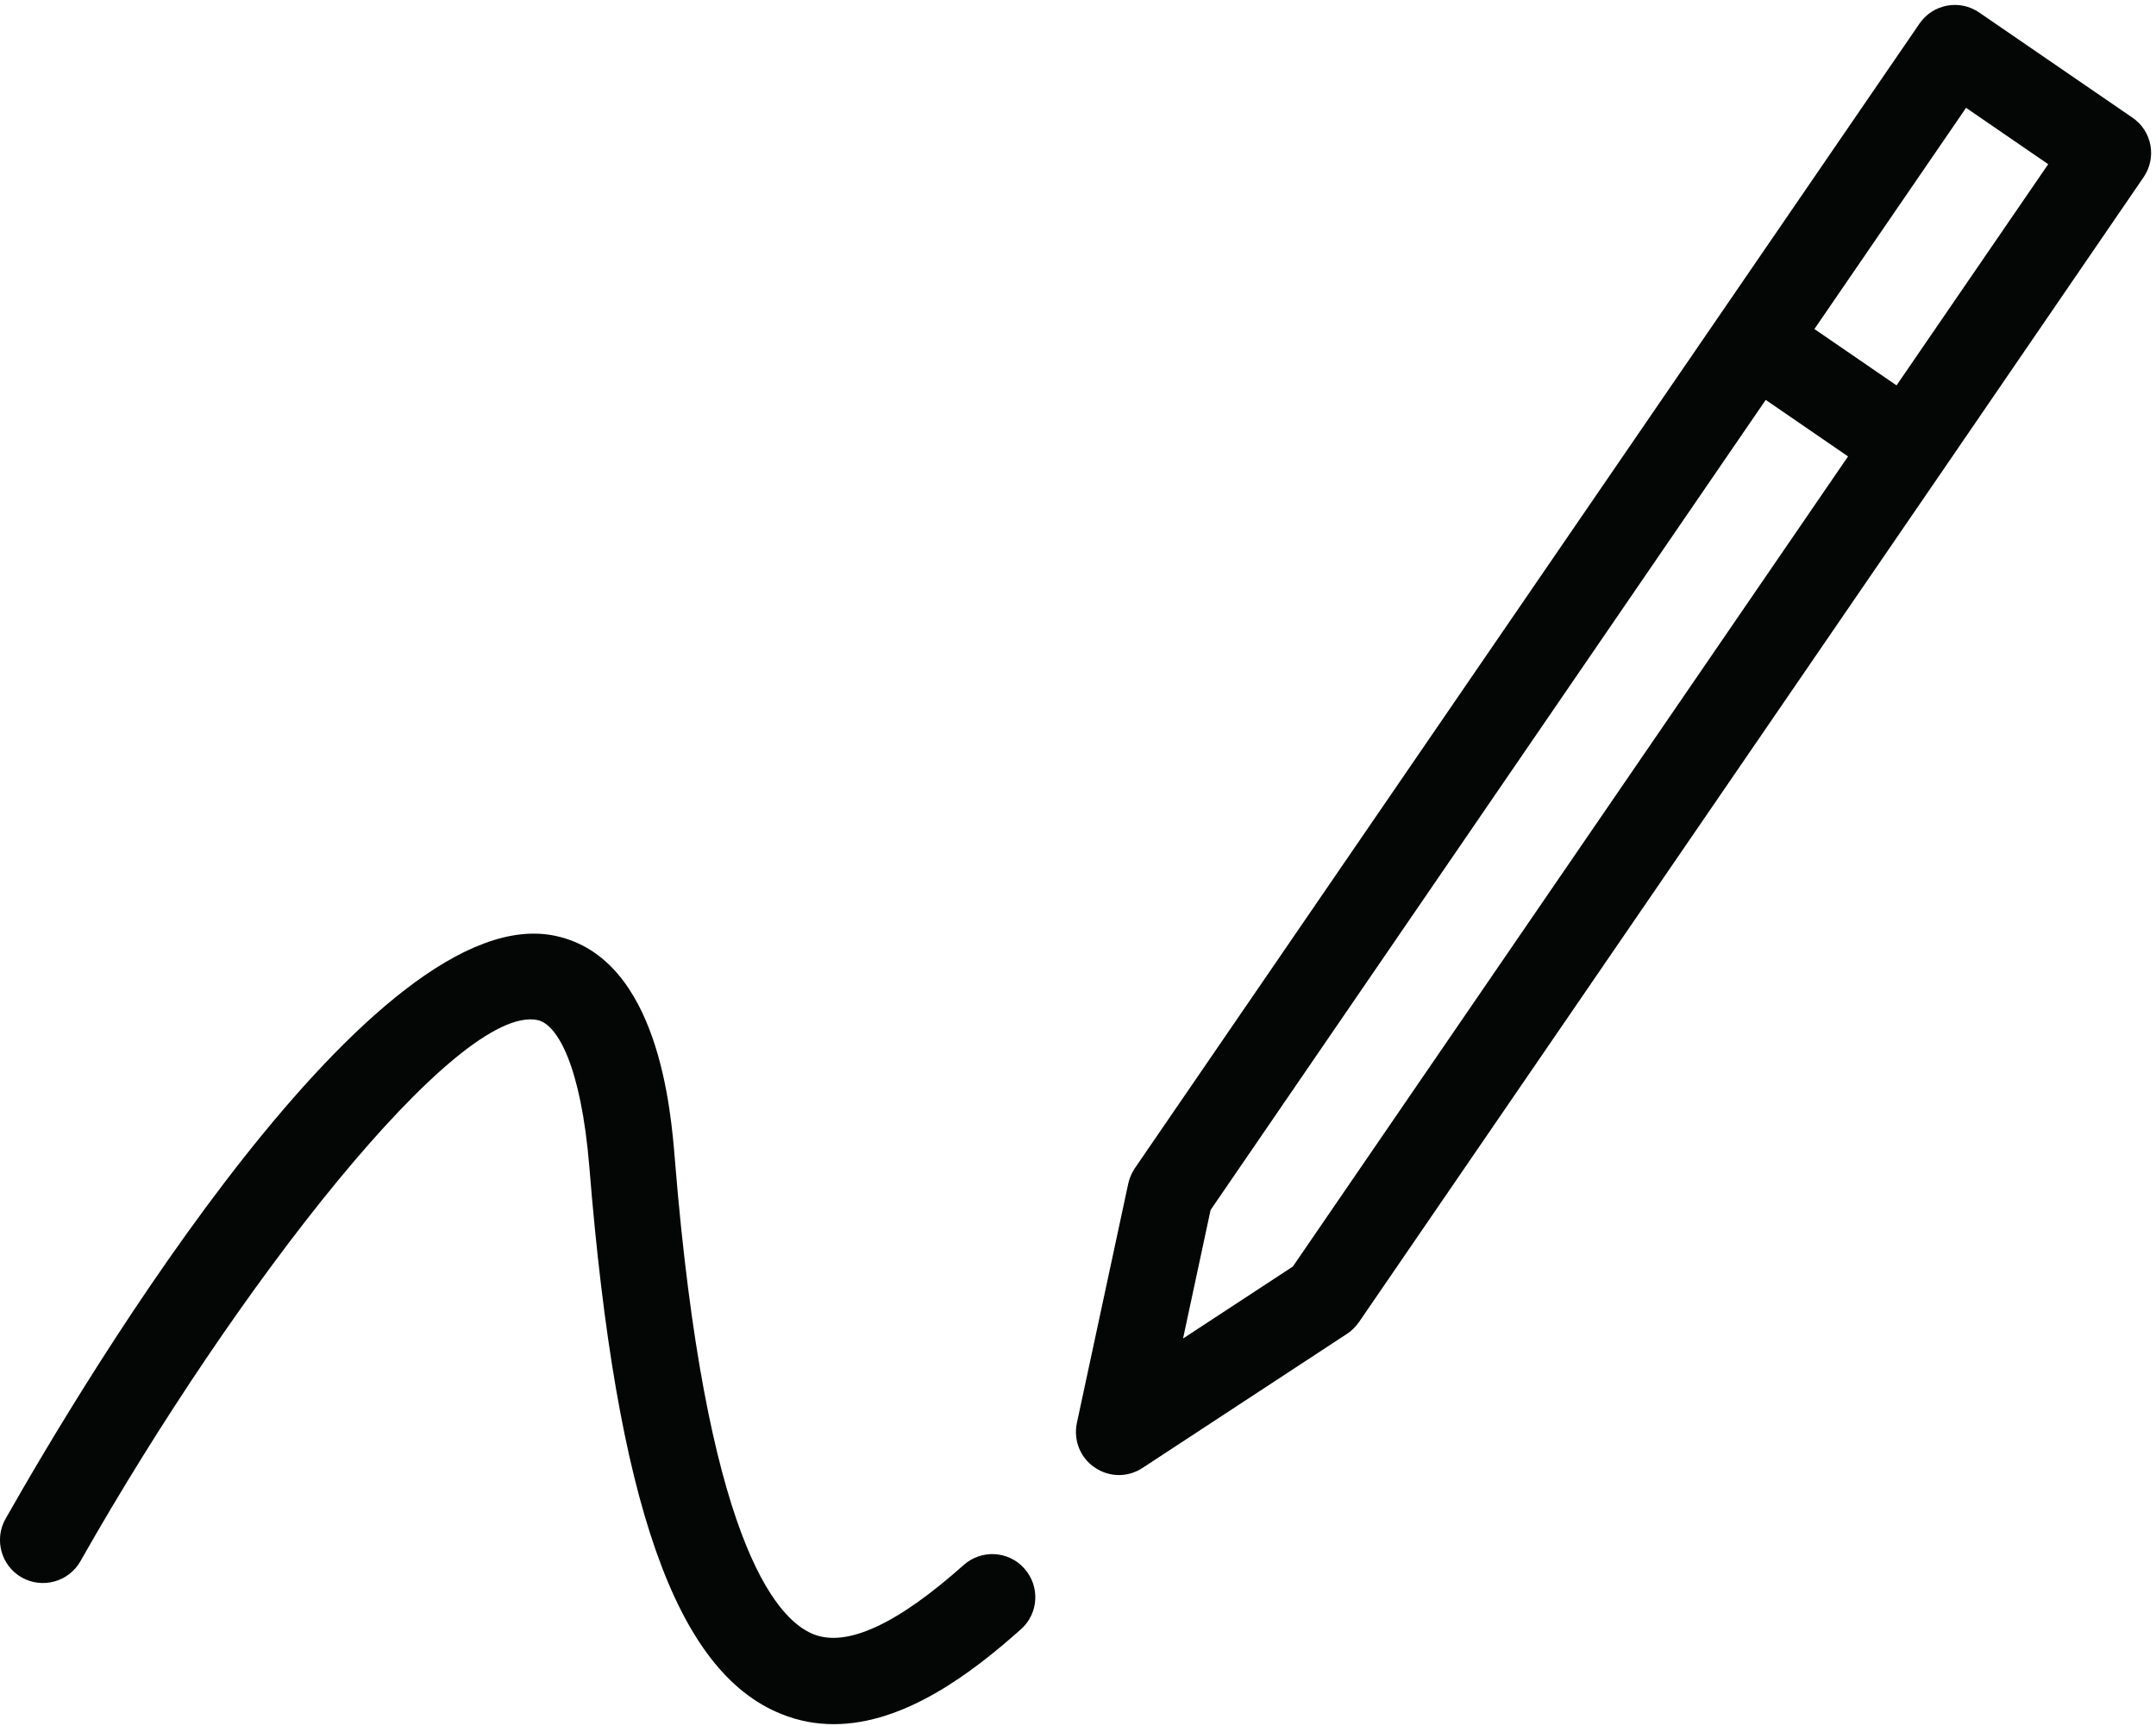 <?xml version="1.0" encoding="UTF-8"?>
<!DOCTYPE svg PUBLIC '-//W3C//DTD SVG 1.0//EN'
          'http://www.w3.org/TR/2001/REC-SVG-20010904/DTD/svg10.dtd'>
<svg height="35.3" preserveAspectRatio="xMidYMid meet" version="1.0" viewBox="0.0 -0.1 44.1 35.3" width="44.1" xmlns="http://www.w3.org/2000/svg" xmlns:xlink="http://www.w3.org/1999/xlink" zoomAndPan="magnify"
><defs
  ><clipPath id="a"
    ><path d="M 0 18 L 22 18 L 22 35.16 L 0 35.16 Z M 0 18"
    /></clipPath
  ></defs
  ><g
  ><g id="change1_1"
    ><path d="M 38.793 7.781 L 37.113 6.629 L 40.215 2.105 L 41.895 3.258 Z M 26.445 25.801 L 24.199 27.273 L 24.762 24.645 L 36.117 8.078 L 37.801 9.234 Z M 43.617 2.305 L 40.484 0.156 C 40.082 -0.121 39.535 -0.016 39.262 0.383 L 23.211 23.793 C 23.148 23.887 23.102 23.996 23.078 24.105 L 22.027 29 C 21.953 29.348 22.094 29.711 22.391 29.91 C 22.539 30.012 22.715 30.066 22.887 30.066 C 23.055 30.066 23.223 30.016 23.367 29.922 L 27.555 27.176 C 27.652 27.113 27.73 27.031 27.797 26.938 L 39.75 9.504 L 43.844 3.527 C 44.121 3.125 44.02 2.578 43.617 2.305" fill="#040606"
    /></g
    ><g clip-path="url(#a)" id="change1_2"
    ><path d="M 19.711 31.906 C 18.352 33.117 17.32 33.594 16.637 33.32 C 15.848 33.004 14.43 31.324 13.805 23.621 C 13.723 22.605 13.473 19.504 11.379 19.043 C 7.672 18.215 1.816 27.957 0.113 30.961 C -0.125 31.383 0.023 31.922 0.445 32.16 C 0.867 32.398 1.406 32.25 1.645 31.828 C 4.84 26.191 9.363 20.41 11 20.762 C 11.398 20.852 11.883 21.684 12.055 23.766 C 12.609 30.637 13.82 34.09 15.984 34.953 C 16.34 35.098 16.699 35.16 17.055 35.16 C 18.508 35.16 19.895 34.102 20.883 33.219 C 21.246 32.898 21.277 32.34 20.953 31.977 C 20.629 31.613 20.074 31.582 19.711 31.906" fill="#040606"
    /></g
  ></g
></svg
>
